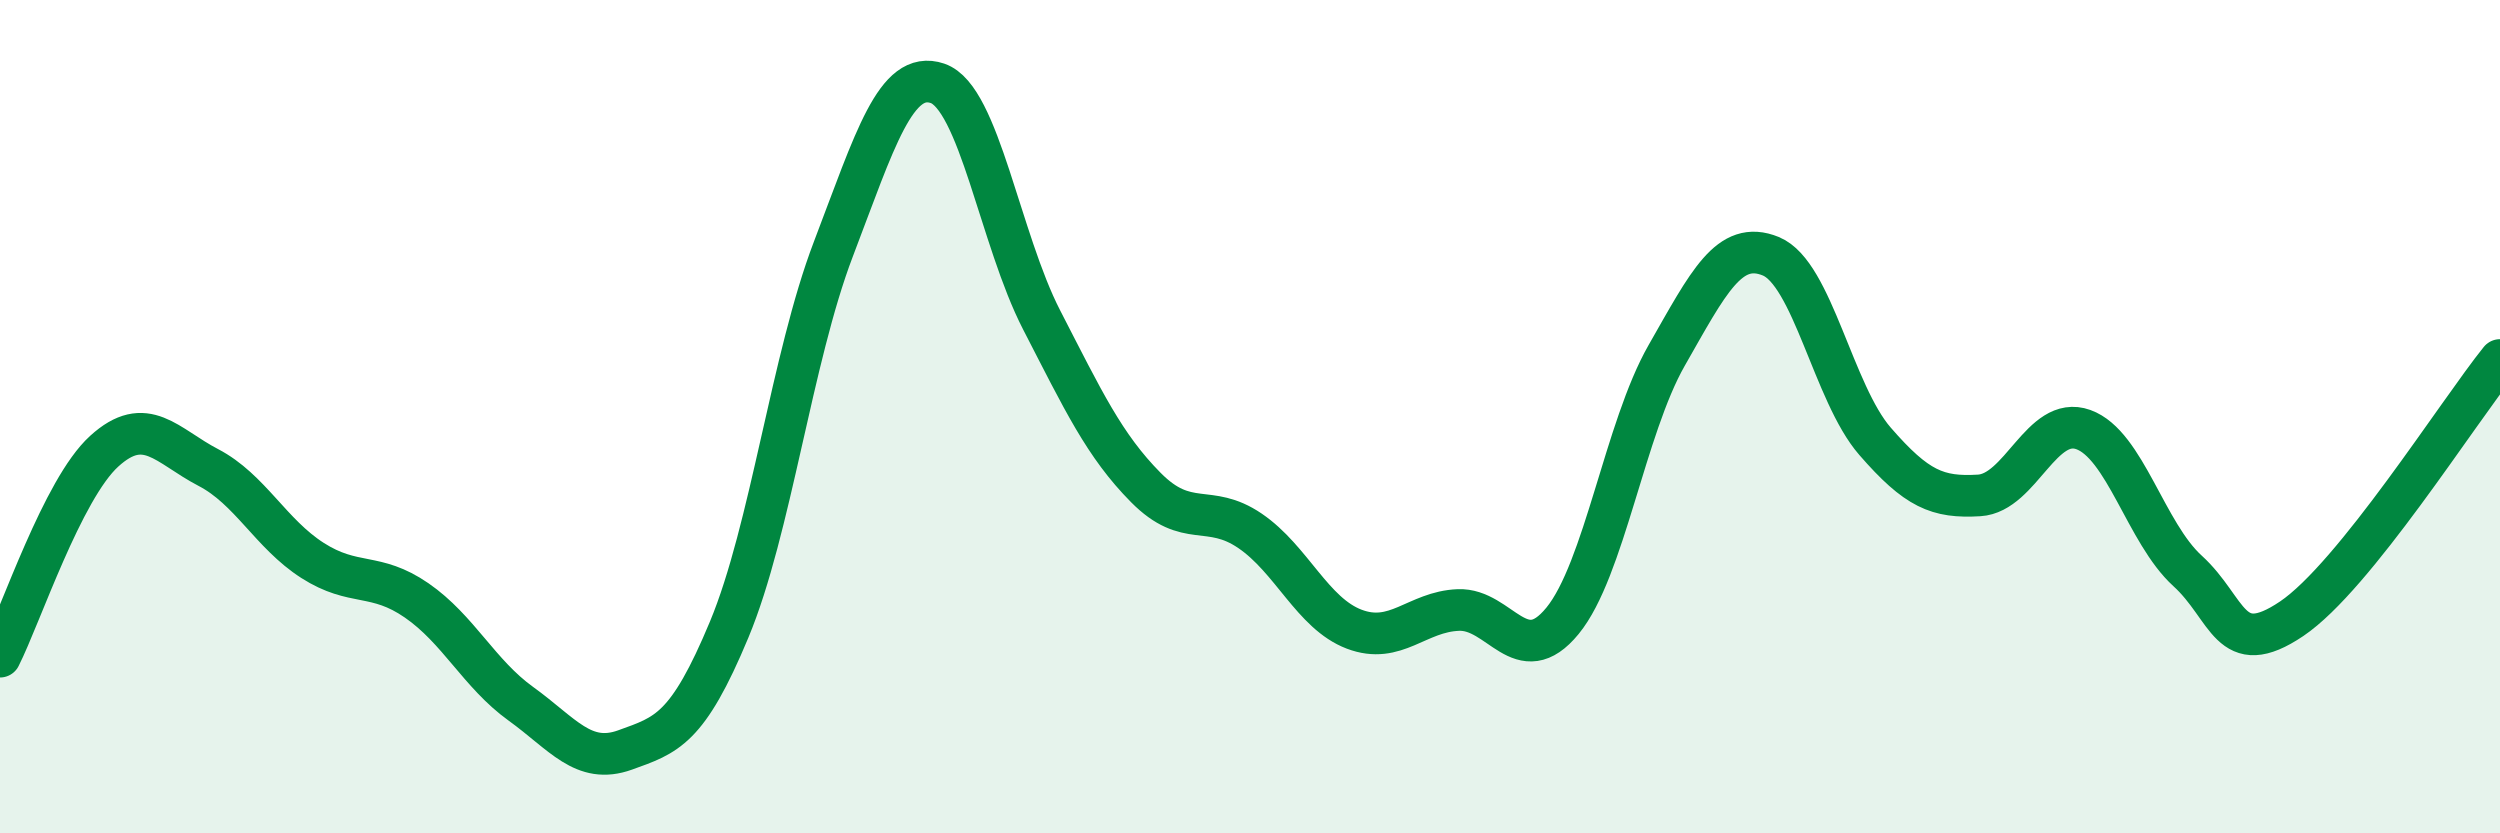 
    <svg width="60" height="20" viewBox="0 0 60 20" xmlns="http://www.w3.org/2000/svg">
      <path
        d="M 0,15.76 C 0.5,14.77 1.5,11.74 2.5,10.83 C 3.5,9.92 4,10.7 5,11.22 C 6,11.74 6.5,12.81 7.5,13.45 C 8.5,14.09 9,13.72 10,14.41 C 11,15.1 11.5,16.17 12.5,16.89 C 13.5,17.61 14,18.36 15,18 C 16,17.64 16.5,17.51 17.5,15.11 C 18.5,12.71 19,8.6 20,5.98 C 21,3.36 21.5,1.66 22.5,2 C 23.5,2.34 24,5.74 25,7.68 C 26,9.62 26.5,10.69 27.5,11.7 C 28.5,12.71 29,12.06 30,12.74 C 31,13.42 31.5,14.72 32.5,15.1 C 33.5,15.48 34,14.68 35,14.64 C 36,14.6 36.5,16.12 37.5,14.9 C 38.5,13.68 39,10.28 40,8.53 C 41,6.78 41.5,5.74 42.5,6.15 C 43.5,6.56 44,9.44 45,10.59 C 46,11.74 46.5,11.95 47.5,11.89 C 48.5,11.83 49,9.95 50,10.31 C 51,10.67 51.5,12.79 52.5,13.7 C 53.5,14.61 53.5,15.86 55,14.85 C 56.5,13.84 59,9.88 60,8.64L60 20L0 20Z"
        fill="#008740"
        opacity="0.1"
        stroke-linecap="round"
        stroke-linejoin="round"
      />
      <path
        d="M 0,15.76 C 0.5,14.77 1.5,11.74 2.5,10.83 C 3.5,9.92 4,10.7 5,11.22 C 6,11.74 6.5,12.81 7.5,13.45 C 8.5,14.09 9,13.72 10,14.41 C 11,15.1 11.5,16.17 12.5,16.89 C 13.5,17.61 14,18.36 15,18 C 16,17.64 16.5,17.51 17.5,15.11 C 18.5,12.71 19,8.6 20,5.98 C 21,3.36 21.5,1.66 22.5,2 C 23.5,2.34 24,5.74 25,7.68 C 26,9.62 26.5,10.69 27.5,11.7 C 28.5,12.71 29,12.06 30,12.74 C 31,13.42 31.5,14.72 32.5,15.1 C 33.5,15.48 34,14.68 35,14.64 C 36,14.6 36.5,16.12 37.5,14.9 C 38.5,13.68 39,10.28 40,8.53 C 41,6.78 41.5,5.74 42.5,6.15 C 43.5,6.56 44,9.44 45,10.59 C 46,11.74 46.5,11.95 47.5,11.89 C 48.5,11.83 49,9.95 50,10.31 C 51,10.67 51.5,12.79 52.5,13.7 C 53.5,14.61 53.5,15.86 55,14.85 C 56.5,13.84 59,9.88 60,8.64"
        stroke="#008740"
        stroke-width="1"
        fill="none"
        stroke-linecap="round"
        stroke-linejoin="round"
      />
    </svg>
  
